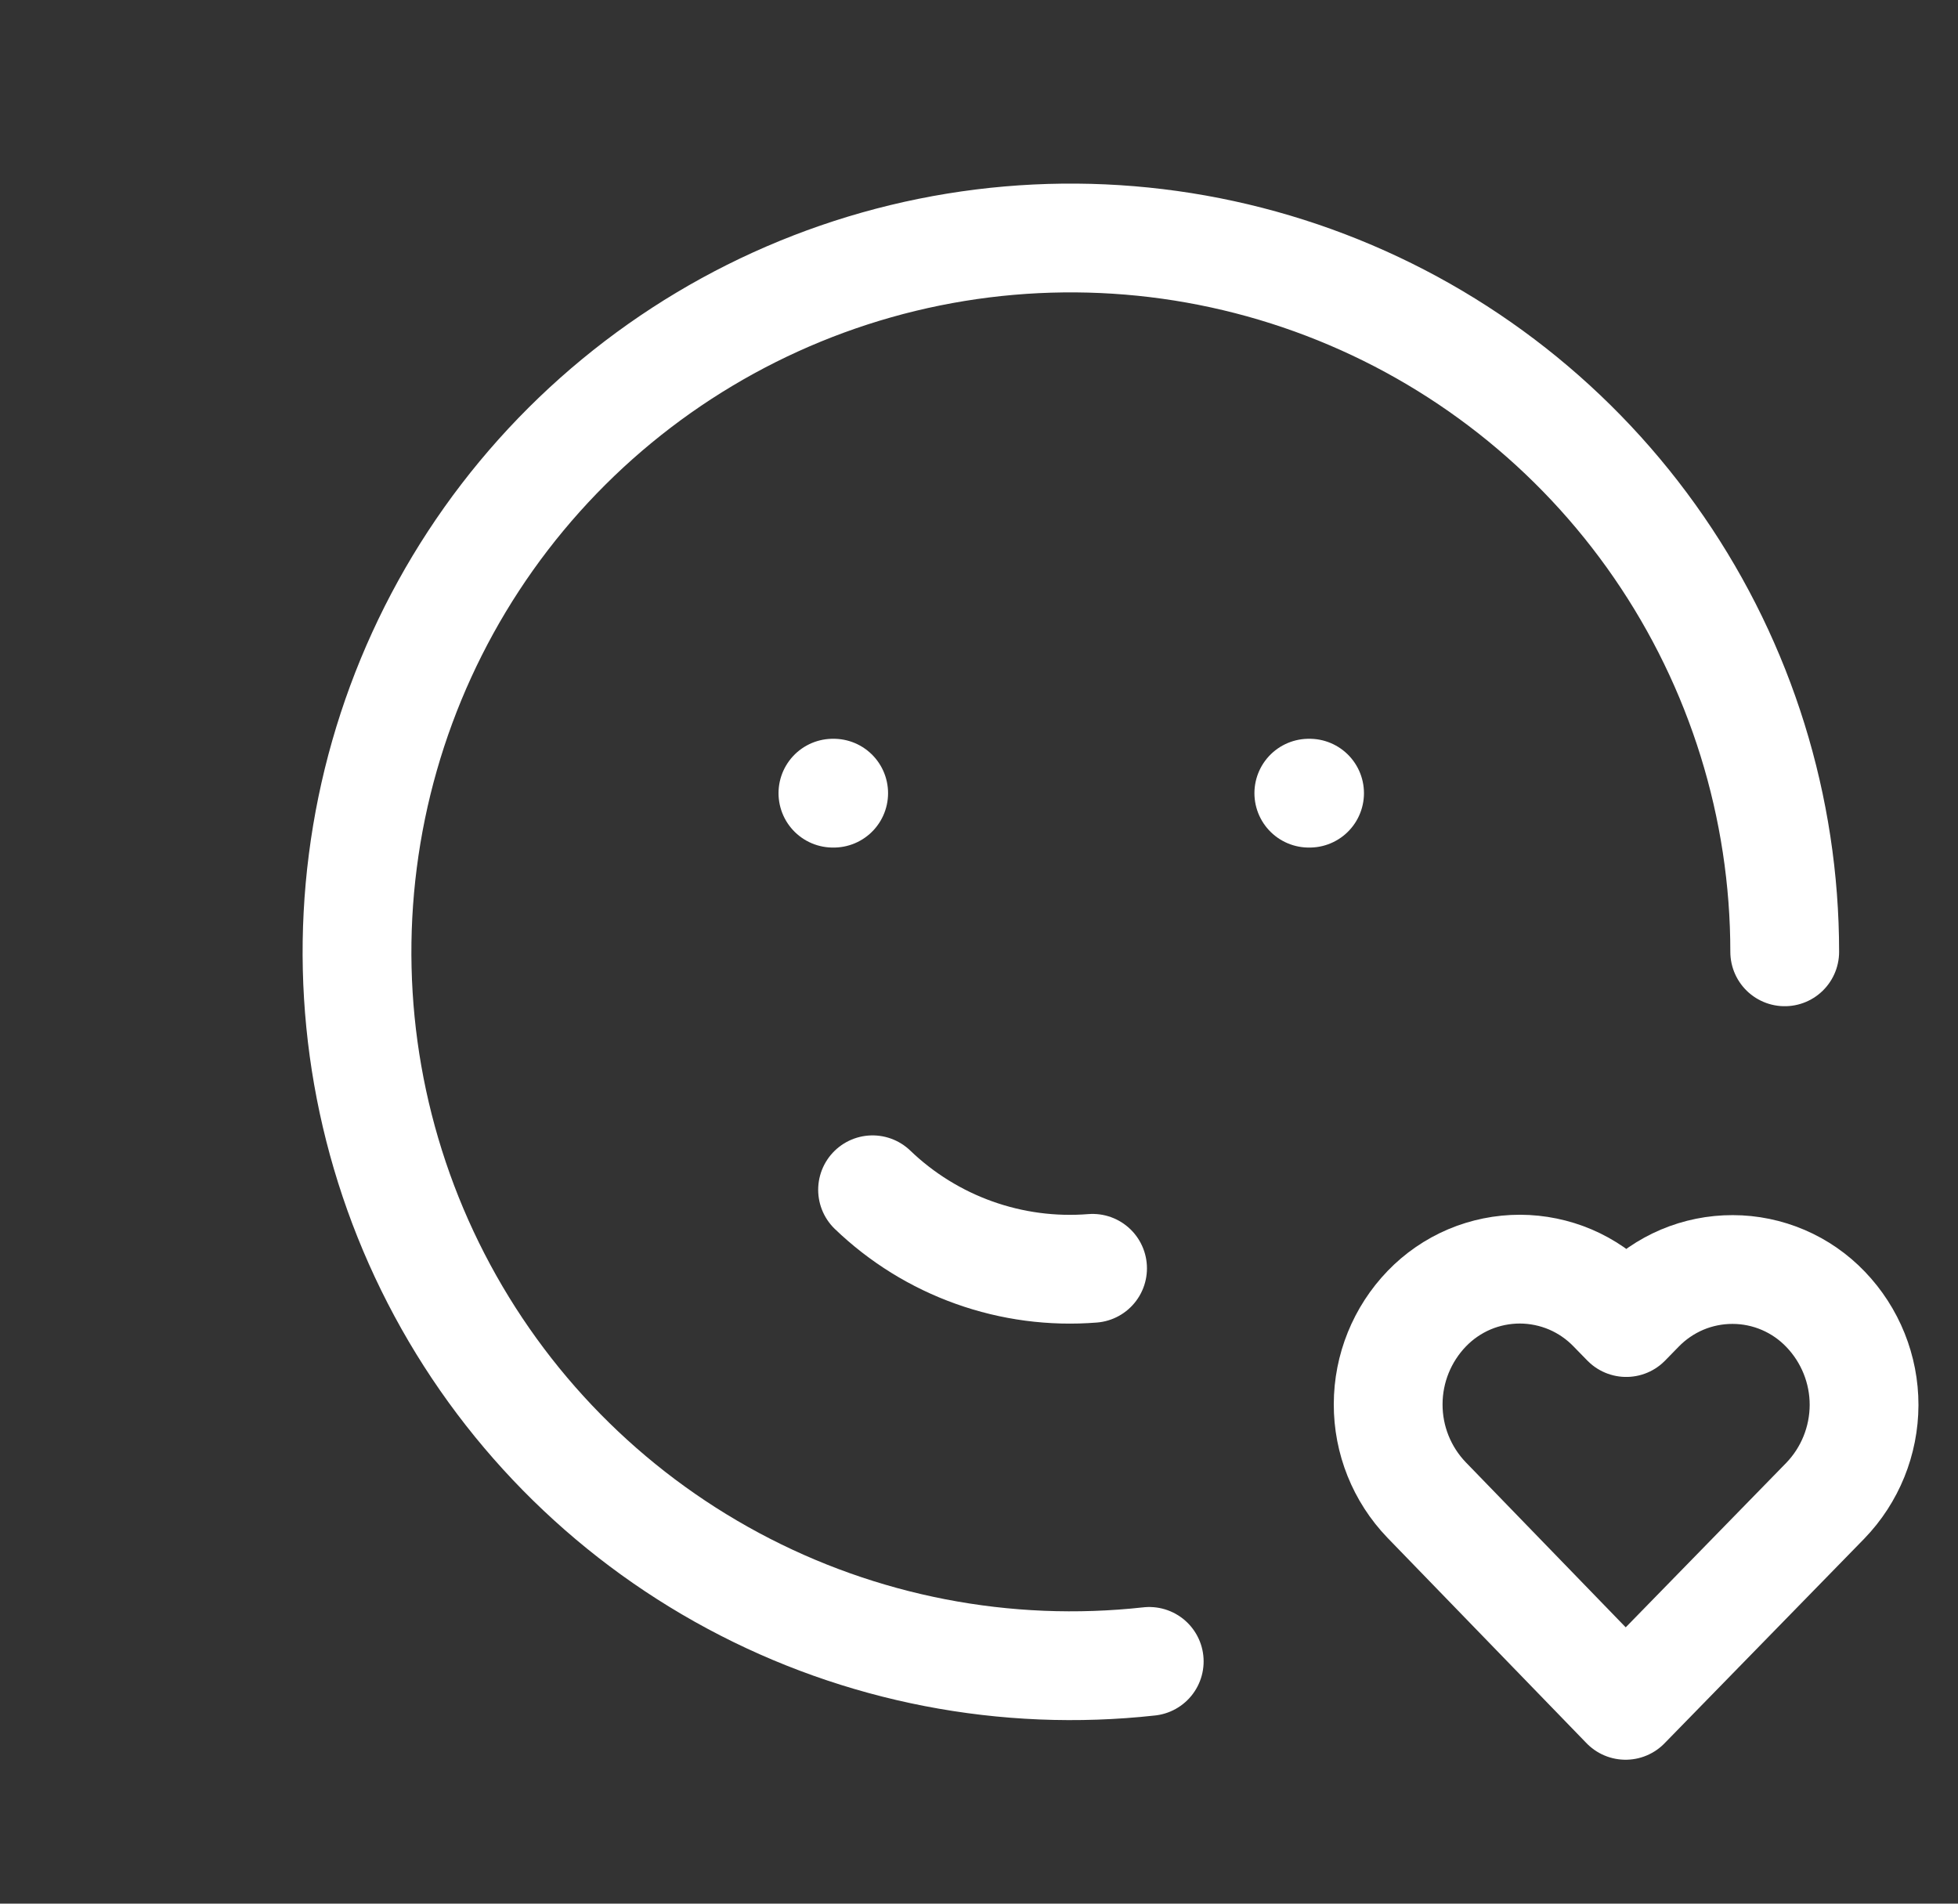 <svg xmlns="http://www.w3.org/2000/svg" fill="none" viewBox="0 0 36 35" height="35" width="36">
<rect x="0" y="0" width="36" height="35" fill="#333333" stroke="none"/>
<path stroke-linejoin="round" stroke-linecap="round" stroke-width="2" stroke="white" d="M32.814 17.5C32.814 14.843 32.007 12.248 30.5 10.059C28.994 7.87 26.858 6.19 24.376 5.241C21.894 4.292 19.182 4.119 16.599 4.744C14.017 5.37 11.685 6.765 9.912 8.744C8.139 10.724 7.009 13.195 6.671 15.831C6.332 18.466 6.802 21.143 8.018 23.506C9.234 25.869 11.138 27.807 13.48 29.064C15.821 30.321 18.488 30.838 21.13 30.546"></path>
<path stroke-linejoin="round" stroke-linecap="round" stroke-width="2" stroke="white" d="M15.314 14.583H15.328"></path>
<path stroke-linejoin="round" stroke-linecap="round" stroke-width="2" stroke="white" d="M24.064 14.583H24.078"></path>
<path stroke-linejoin="round" stroke-linecap="round" stroke-width="2" stroke="white" d="M16.043 21.875C16.577 22.388 17.213 22.782 17.911 23.031C18.608 23.28 19.35 23.378 20.088 23.319"></path>
<path stroke-linejoin="round" stroke-linecap="round" stroke-width="2" stroke="white" d="M29.888 31.354L33.56 27.592C34.016 27.12 34.271 26.489 34.273 25.833C34.274 25.177 34.02 24.546 33.566 24.073C33.345 23.842 33.08 23.658 32.786 23.532C32.493 23.407 32.177 23.341 31.857 23.341C31.538 23.34 31.221 23.404 30.927 23.528C30.633 23.653 30.367 23.836 30.145 24.065L29.9 24.316L29.655 24.065C29.434 23.835 29.169 23.651 28.875 23.525C28.581 23.4 28.265 23.335 27.946 23.334C27.626 23.334 27.31 23.398 27.016 23.522C26.722 23.647 26.456 23.83 26.234 24.06C25.779 24.532 25.524 25.161 25.523 25.817C25.521 26.473 25.774 27.104 26.228 27.577L29.888 31.354Z"></path>
</svg>
